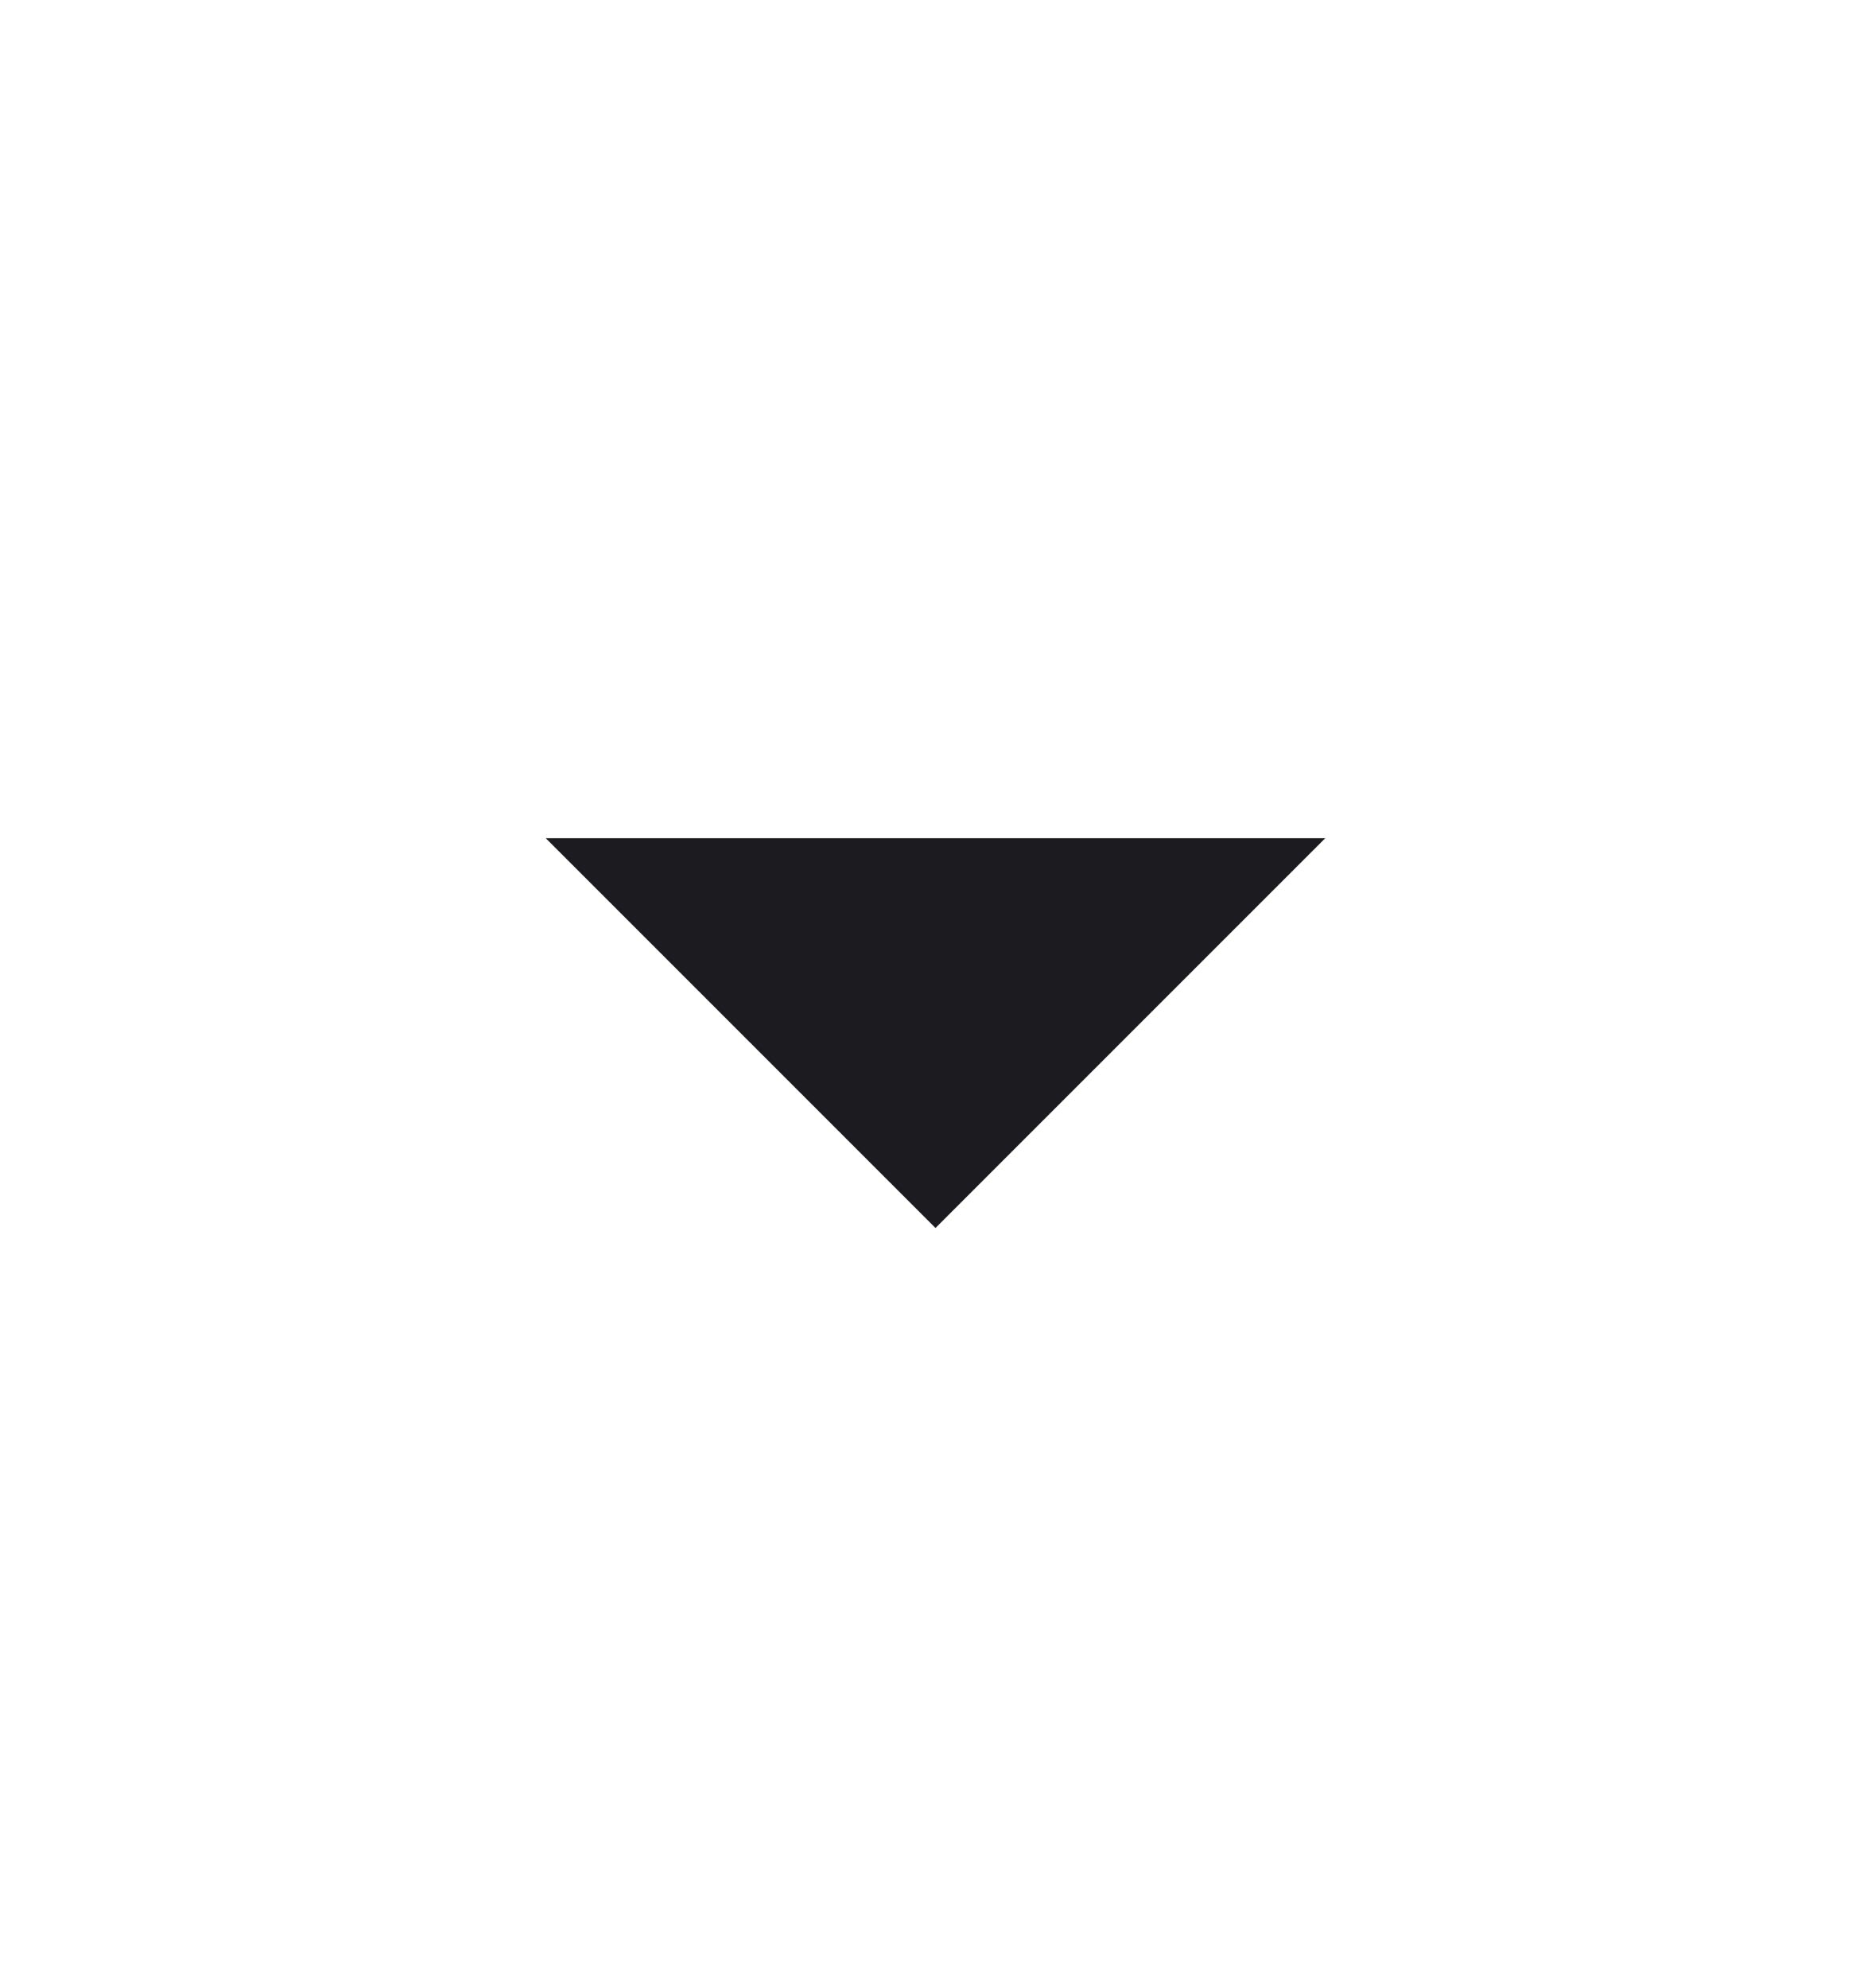 <svg width="16" height="17" viewBox="0 0 16 17" fill="none" xmlns="http://www.w3.org/2000/svg">
<mask id="mask0_280_315" style="mask-type:alpha" maskUnits="userSpaceOnUse" x="0" y="0" width="16" height="17">
<rect y="0.5" width="16" height="16" fill="#D9D9D9"/>
</mask>
<g mask="url(#mask0_280_315)">
<path d="M8 10.5L4.667 7.167H11.333L8 10.5Z" fill="#1C1B1F"/>
</g>
</svg>
